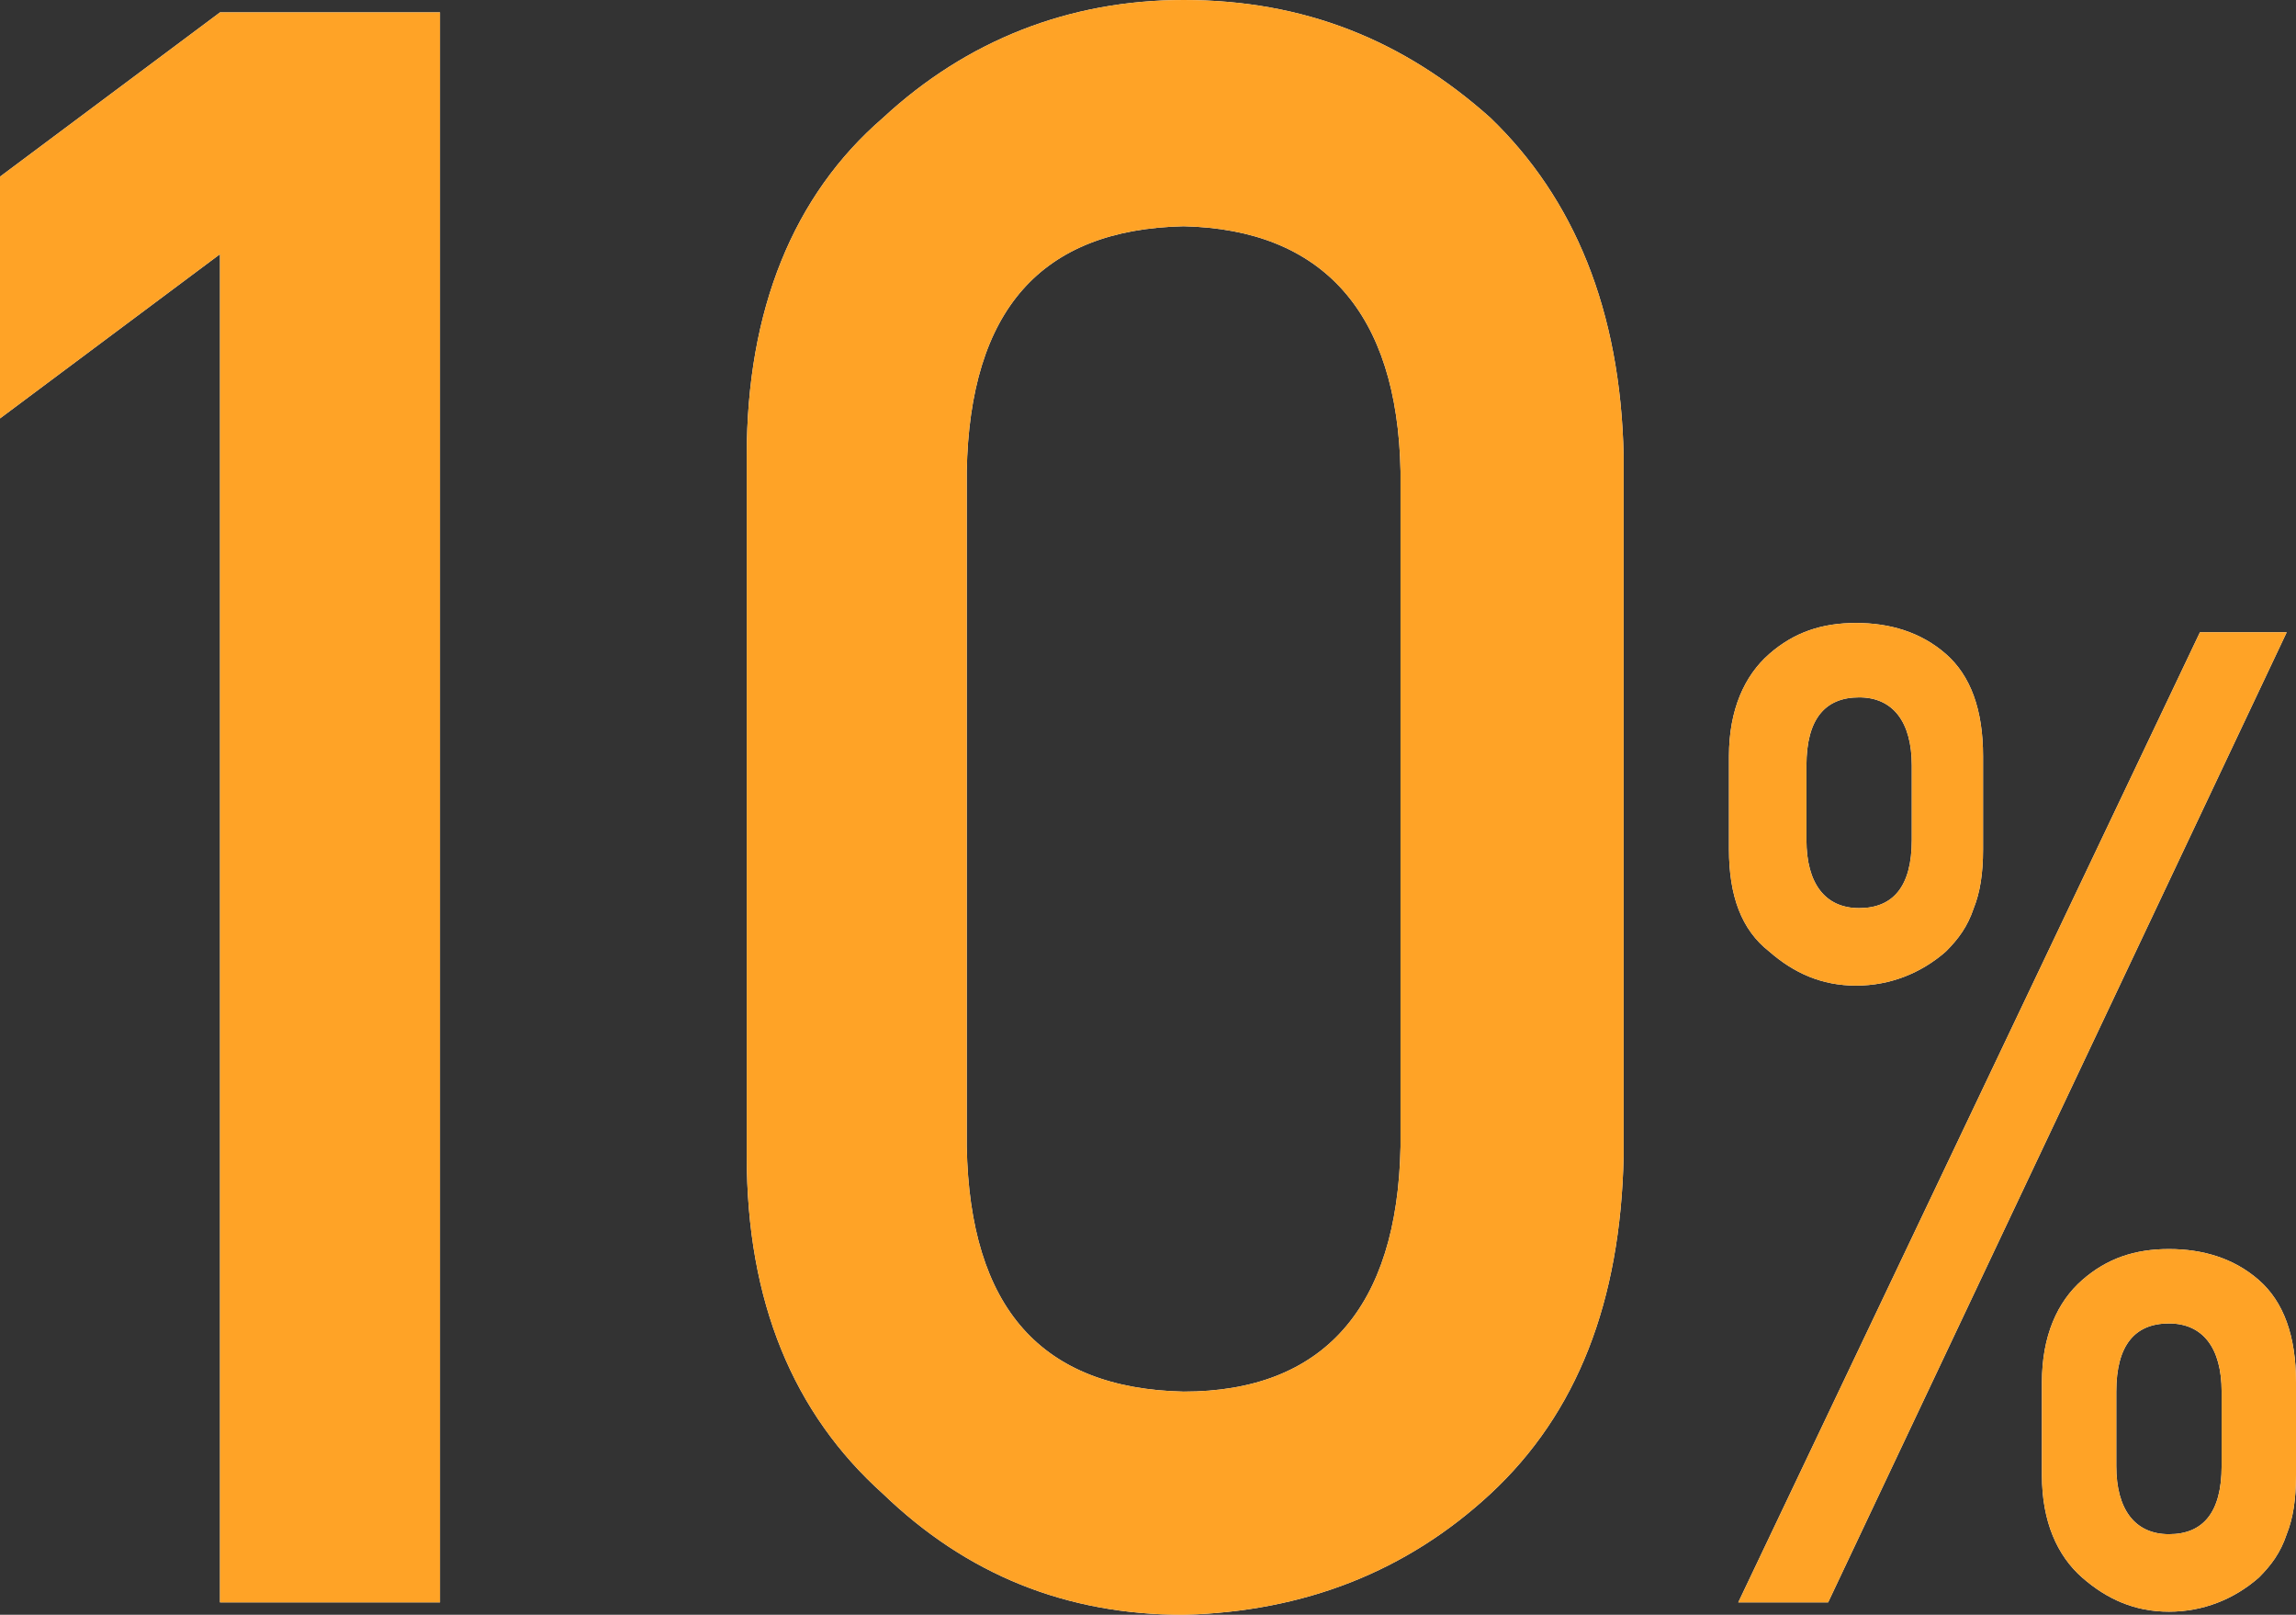 <?xml version="1.0" encoding="utf-8"?>
<!-- Generator: Adobe Illustrator 22.1.0, SVG Export Plug-In . SVG Version: 6.00 Build 0)  -->
<svg version="1.1" id="レイヤー_1" xmlns="http://www.w3.org/2000/svg" xmlns:xlink="http://www.w3.org/1999/xlink" x="0px"
	 y="0px" viewBox="0 0 74.1 52.1" style="enable-background:new 0 0 74.1 52.1;" xml:space="preserve">
<rect x="0" y="0" width="74.1" height="52.1" fill="#333333" stroke="none"/>
<style type="text/css">
	.st0{fill:#FFFFFF;}
	.st1{fill:#FFA326;}
</style>
<g>
	<g>
		<path class="st0" d="M7.1,8.2L0,13.5V5.7l7.1-5.3h7.1v51.3H7.1V8.2z"/>
		<path class="st0" d="M24.1,14.7c0-4.7,1.5-8.4,4.4-10.9C31.2,1.3,34.5,0,38.2,0c3.9,0,7.1,1.3,9.9,3.8c2.7,2.6,4.2,6.2,4.3,10.9
			v22.6c-0.1,4.7-1.5,8.3-4.3,10.9c-2.7,2.5-6,3.8-9.9,3.9c-3.8,0-7-1.3-9.7-3.9c-2.9-2.6-4.4-6.2-4.4-10.9V14.7z M45.2,15.2
			c-0.1-5.1-2.5-7.8-7-7.9c-4.6,0.1-6.9,2.7-7,7.9v21.8c0.1,5.2,2.4,7.8,7,7.9c4.5,0,6.9-2.7,7-7.9V15.2z"/>
		<path class="st0" d="M55.8,24.4c0-1.5,0.5-2.6,1.3-3.3c0.8-0.7,1.7-1,2.8-1c1.1,0,2.1,0.3,2.9,1c0.8,0.7,1.2,1.8,1.2,3.3v3
			c0,0.8-0.1,1.4-0.3,1.9c-0.2,0.6-0.5,1-0.9,1.4c-0.8,0.7-1.8,1.1-2.9,1.1c-1.1,0-2-0.4-2.8-1.1c-0.9-0.7-1.3-1.8-1.3-3.3V24.4z
			 M71,20.4h2.8L59,51.7h-2.9L71,20.4z M58.3,27.1c0,1.4,0.6,2.2,1.7,2.2s1.7-0.7,1.7-2.2v-2.4c0-1.4-0.6-2.2-1.7-2.2
			s-1.7,0.7-1.7,2.2V27.1z M65.9,44.6c0-1.5,0.5-2.6,1.3-3.3c0.8-0.7,1.7-1,2.8-1c1.1,0,2.1,0.3,2.9,1c0.8,0.7,1.2,1.8,1.2,3.3v3
			c0,0.8-0.1,1.4-0.3,1.9c-0.2,0.6-0.5,1-0.9,1.4c-0.8,0.7-1.8,1.1-2.9,1.1c-1.1,0-2-0.4-2.8-1.1c-0.8-0.7-1.3-1.8-1.3-3.3V44.6z
			 M68.3,47.3c0,1.4,0.6,2.2,1.7,2.2c1.1,0,1.7-0.7,1.7-2.2v-2.4c0-1.4-0.6-2.2-1.7-2.2c-1.1,0-1.7,0.7-1.7,2.2V47.3z"/>
	</g>
	<g>
		<path class="st1" d="M7.1,8.2L0,13.5V5.7l7.1-5.3h7.1v51.3H7.1V8.2z"/>
		<path class="st1" d="M24.1,14.7c0-4.7,1.5-8.4,4.4-10.9C31.2,1.3,34.5,0,38.2,0c3.9,0,7.1,1.3,9.9,3.8c2.7,2.6,4.2,6.2,4.3,10.9
			v22.6c-0.1,4.7-1.5,8.3-4.3,10.9c-2.7,2.5-6,3.8-9.9,3.9c-3.8,0-7-1.3-9.7-3.9c-2.9-2.6-4.4-6.2-4.4-10.9V14.7z M45.2,15.2
			c-0.1-5.1-2.5-7.8-7-7.9c-4.6,0.1-6.9,2.7-7,7.9v21.8c0.1,5.2,2.4,7.8,7,7.9c4.5,0,6.9-2.7,7-7.9V15.2z"/>
		<path class="st1" d="M55.8,24.4c0-1.5,0.5-2.6,1.3-3.3c0.8-0.7,1.7-1,2.8-1c1.1,0,2.1,0.3,2.9,1c0.8,0.7,1.2,1.8,1.2,3.3v3
			c0,0.8-0.1,1.4-0.3,1.9c-0.2,0.6-0.5,1-0.9,1.4c-0.8,0.7-1.8,1.1-2.9,1.1c-1.1,0-2-0.4-2.8-1.1c-0.9-0.7-1.3-1.8-1.3-3.3V24.4z
			 M71,20.4h2.8L59,51.7h-2.9L71,20.4z M58.3,27.1c0,1.4,0.6,2.2,1.7,2.2s1.7-0.7,1.7-2.2v-2.4c0-1.4-0.6-2.2-1.7-2.2
			s-1.7,0.7-1.7,2.2V27.1z M65.9,44.6c0-1.5,0.5-2.6,1.3-3.3c0.8-0.7,1.7-1,2.8-1c1.1,0,2.1,0.3,2.9,1c0.8,0.7,1.2,1.8,1.2,3.3v3
			c0,0.8-0.1,1.4-0.3,1.9c-0.2,0.6-0.5,1-0.9,1.4c-0.8,0.7-1.8,1.1-2.9,1.1c-1.1,0-2-0.4-2.8-1.1c-0.8-0.7-1.3-1.8-1.3-3.3V44.6z
			 M68.3,47.3c0,1.4,0.6,2.2,1.7,2.2c1.1,0,1.7-0.7,1.7-2.2v-2.4c0-1.4-0.6-2.2-1.7-2.2c-1.1,0-1.7,0.7-1.7,2.2V47.3z"/>
	</g>
</g>
</svg>

